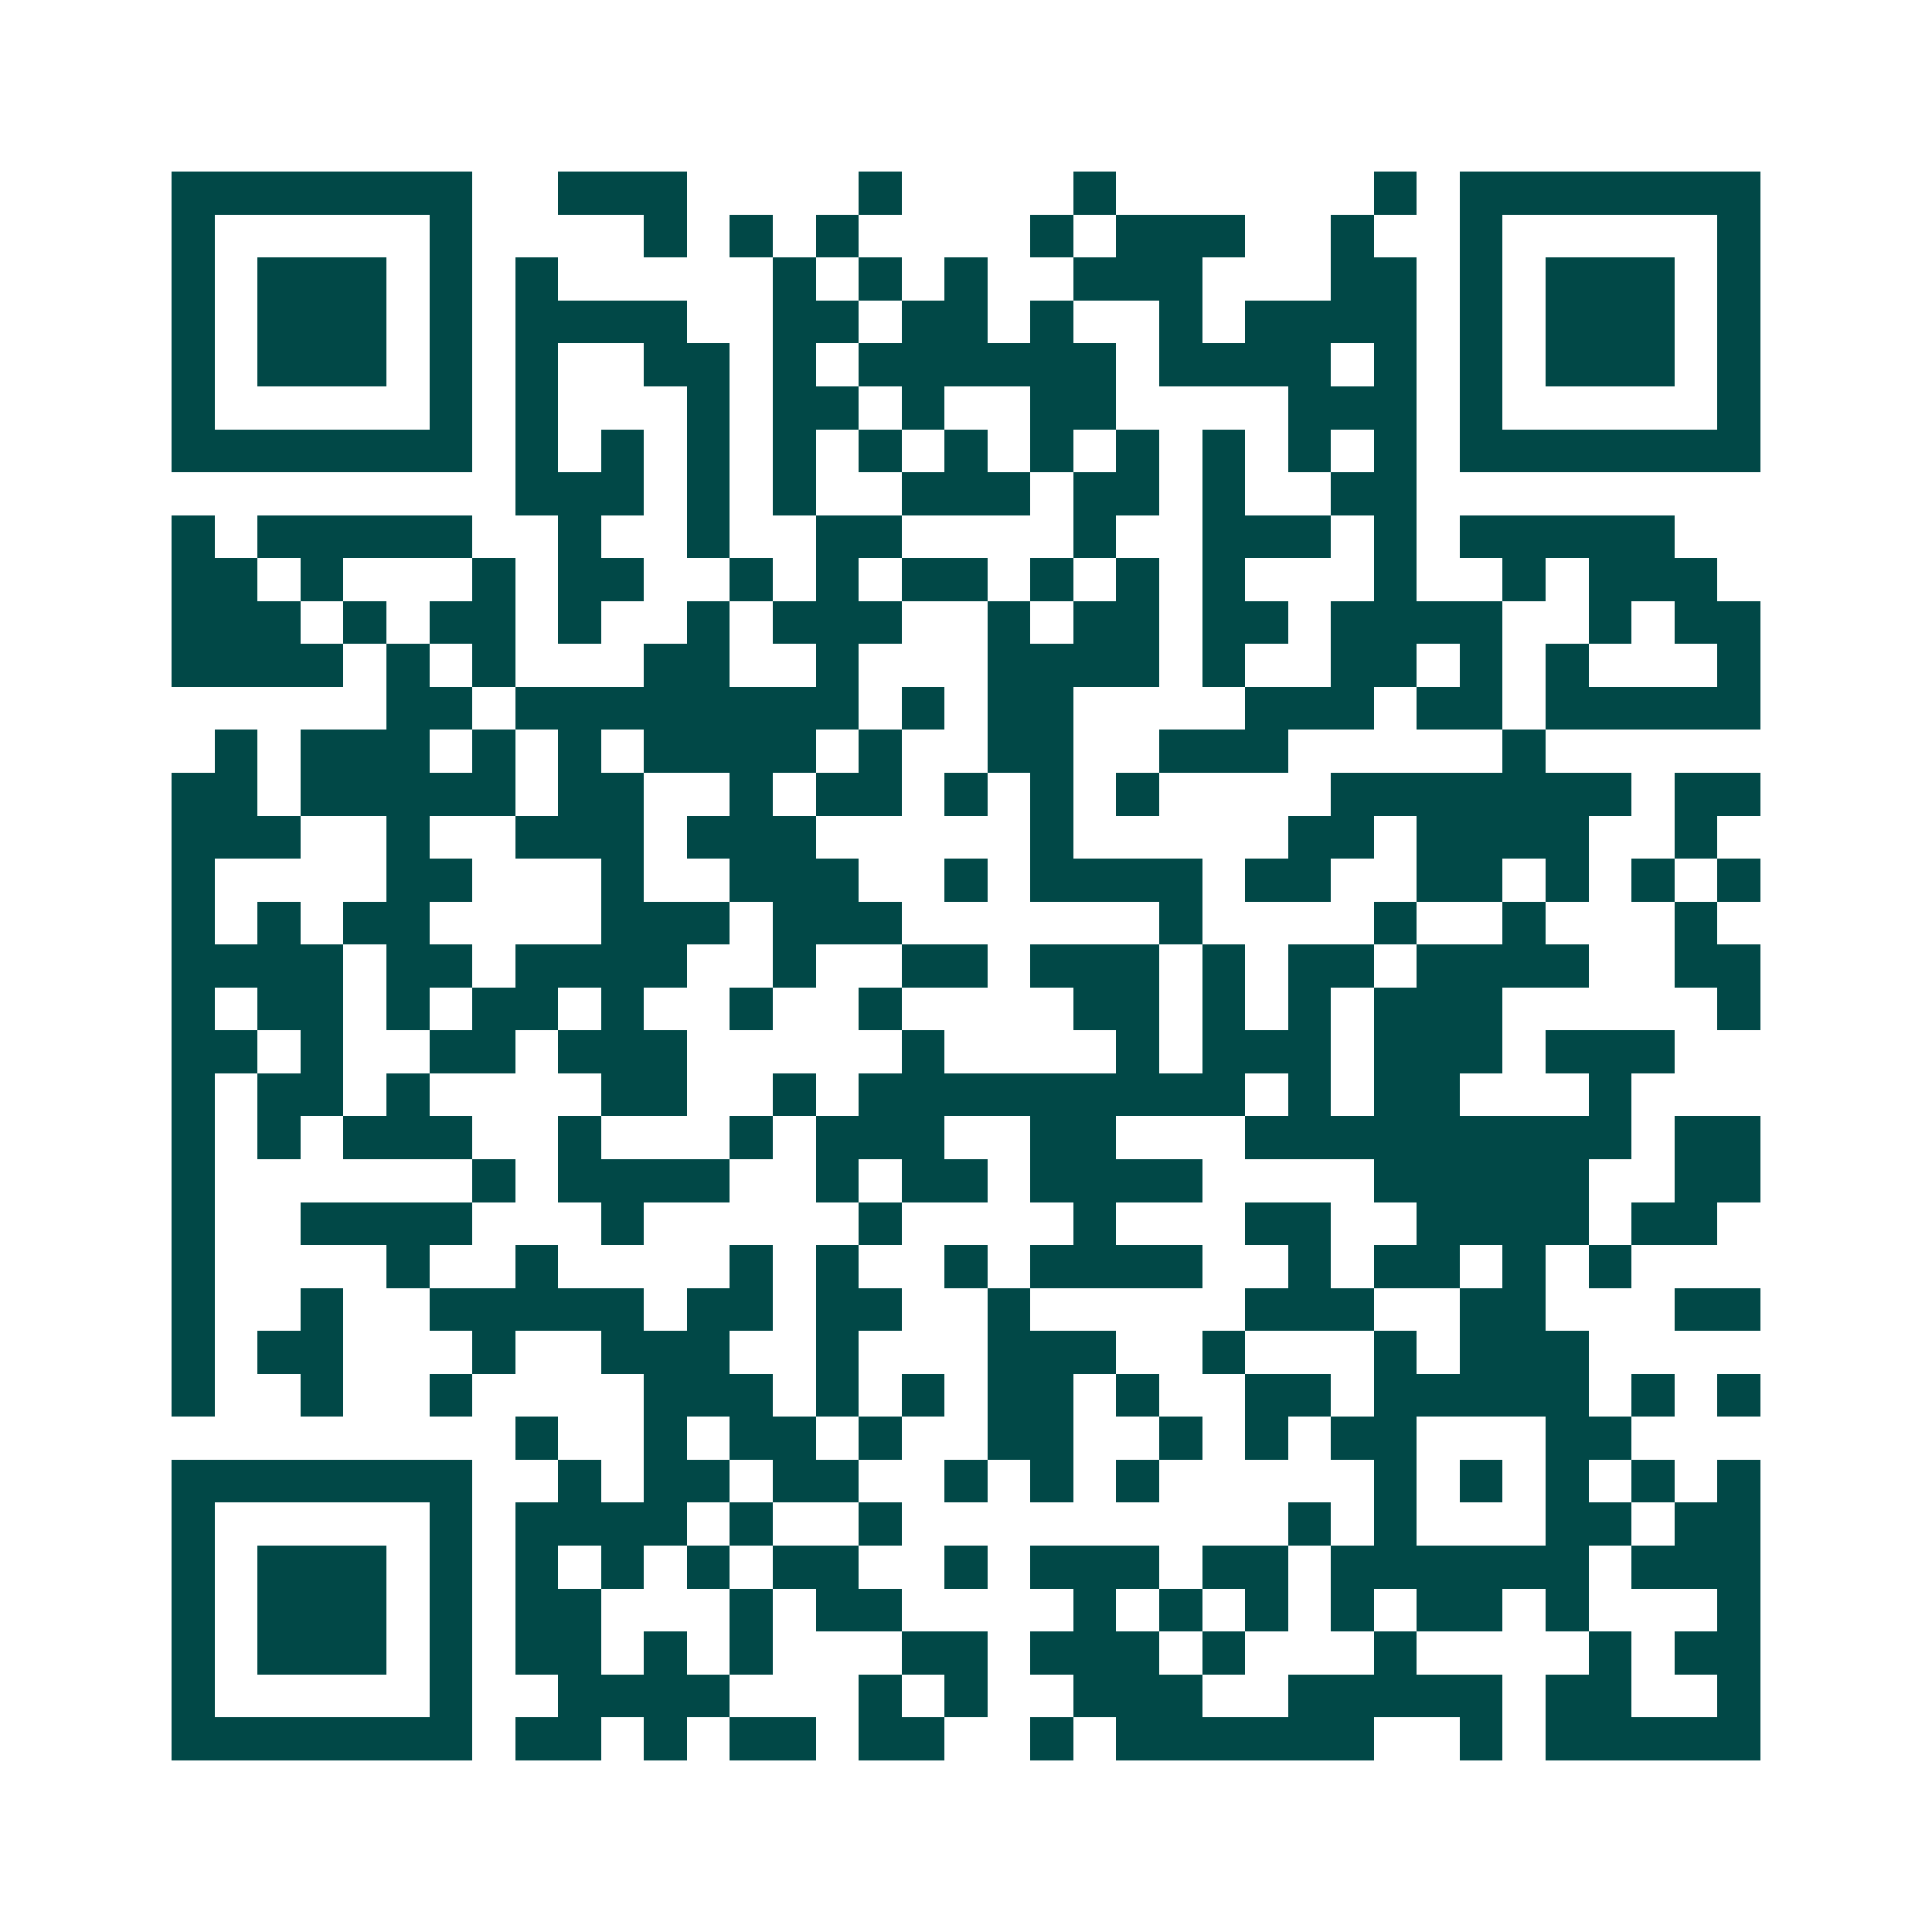 <svg xmlns="http://www.w3.org/2000/svg" width="200" height="200" viewBox="0 0 45 45" shape-rendering="crispEdges"><path fill="#ffffff" d="M0 0h45v45H0z"/><path stroke="#014847" d="M4 4.5h7m2 0h3m4 0h1m4 0h1m6 0h1m1 0h7M4 5.5h1m5 0h1m4 0h1m1 0h1m1 0h1m4 0h1m1 0h3m2 0h1m2 0h1m5 0h1M4 6.5h1m1 0h3m1 0h1m1 0h1m5 0h1m1 0h1m1 0h1m2 0h3m3 0h2m1 0h1m1 0h3m1 0h1M4 7.5h1m1 0h3m1 0h1m1 0h4m2 0h2m1 0h2m1 0h1m2 0h1m1 0h4m1 0h1m1 0h3m1 0h1M4 8.5h1m1 0h3m1 0h1m1 0h1m2 0h2m1 0h1m1 0h6m1 0h4m1 0h1m1 0h1m1 0h3m1 0h1M4 9.5h1m5 0h1m1 0h1m3 0h1m1 0h2m1 0h1m2 0h2m4 0h3m1 0h1m5 0h1M4 10.5h7m1 0h1m1 0h1m1 0h1m1 0h1m1 0h1m1 0h1m1 0h1m1 0h1m1 0h1m1 0h1m1 0h1m1 0h7M12 11.5h3m1 0h1m1 0h1m2 0h3m1 0h2m1 0h1m2 0h2M4 12.5h1m1 0h5m2 0h1m2 0h1m2 0h2m4 0h1m2 0h3m1 0h1m1 0h5M4 13.5h2m1 0h1m3 0h1m1 0h2m2 0h1m1 0h1m1 0h2m1 0h1m1 0h1m1 0h1m3 0h1m2 0h1m1 0h3M4 14.5h3m1 0h1m1 0h2m1 0h1m2 0h1m1 0h3m2 0h1m1 0h2m1 0h2m1 0h4m2 0h1m1 0h2M4 15.5h4m1 0h1m1 0h1m3 0h2m2 0h1m3 0h4m1 0h1m2 0h2m1 0h1m1 0h1m3 0h1M9 16.5h2m1 0h8m1 0h1m1 0h2m4 0h3m1 0h2m1 0h5M5 17.5h1m1 0h3m1 0h1m1 0h1m1 0h4m1 0h1m2 0h2m2 0h3m5 0h1M4 18.5h2m1 0h5m1 0h2m2 0h1m1 0h2m1 0h1m1 0h1m1 0h1m4 0h7m1 0h2M4 19.5h3m2 0h1m2 0h3m1 0h3m5 0h1m5 0h2m1 0h4m2 0h1M4 20.5h1m4 0h2m3 0h1m2 0h3m2 0h1m1 0h4m1 0h2m2 0h2m1 0h1m1 0h1m1 0h1M4 21.5h1m1 0h1m1 0h2m4 0h3m1 0h3m6 0h1m4 0h1m2 0h1m3 0h1M4 22.5h4m1 0h2m1 0h4m2 0h1m2 0h2m1 0h3m1 0h1m1 0h2m1 0h4m2 0h2M4 23.5h1m1 0h2m1 0h1m1 0h2m1 0h1m2 0h1m2 0h1m4 0h2m1 0h1m1 0h1m1 0h3m5 0h1M4 24.5h2m1 0h1m2 0h2m1 0h3m5 0h1m4 0h1m1 0h3m1 0h3m1 0h3M4 25.5h1m1 0h2m1 0h1m4 0h2m2 0h1m1 0h9m1 0h1m1 0h2m3 0h1M4 26.5h1m1 0h1m1 0h3m2 0h1m3 0h1m1 0h3m2 0h2m3 0h9m1 0h2M4 27.5h1m6 0h1m1 0h4m2 0h1m1 0h2m1 0h4m4 0h5m2 0h2M4 28.5h1m2 0h4m3 0h1m5 0h1m4 0h1m3 0h2m2 0h4m1 0h2M4 29.5h1m4 0h1m2 0h1m4 0h1m1 0h1m2 0h1m1 0h4m2 0h1m1 0h2m1 0h1m1 0h1M4 30.5h1m2 0h1m2 0h5m1 0h2m1 0h2m2 0h1m5 0h3m2 0h2m3 0h2M4 31.5h1m1 0h2m3 0h1m2 0h3m2 0h1m3 0h3m2 0h1m3 0h1m1 0h3M4 32.5h1m2 0h1m2 0h1m4 0h3m1 0h1m1 0h1m1 0h2m1 0h1m2 0h2m1 0h5m1 0h1m1 0h1M12 33.5h1m2 0h1m1 0h2m1 0h1m2 0h2m2 0h1m1 0h1m1 0h2m3 0h2M4 34.5h7m2 0h1m1 0h2m1 0h2m2 0h1m1 0h1m1 0h1m5 0h1m1 0h1m1 0h1m1 0h1m1 0h1M4 35.5h1m5 0h1m1 0h4m1 0h1m2 0h1m9 0h1m1 0h1m3 0h2m1 0h2M4 36.5h1m1 0h3m1 0h1m1 0h1m1 0h1m1 0h1m1 0h2m2 0h1m1 0h3m1 0h2m1 0h6m1 0h3M4 37.5h1m1 0h3m1 0h1m1 0h2m3 0h1m1 0h2m4 0h1m1 0h1m1 0h1m1 0h1m1 0h2m1 0h1m3 0h1M4 38.5h1m1 0h3m1 0h1m1 0h2m1 0h1m1 0h1m3 0h2m1 0h3m1 0h1m3 0h1m4 0h1m1 0h2M4 39.5h1m5 0h1m2 0h4m3 0h1m1 0h1m2 0h3m2 0h5m1 0h2m2 0h1M4 40.5h7m1 0h2m1 0h1m1 0h2m1 0h2m2 0h1m1 0h6m2 0h1m1 0h5"/></svg>

